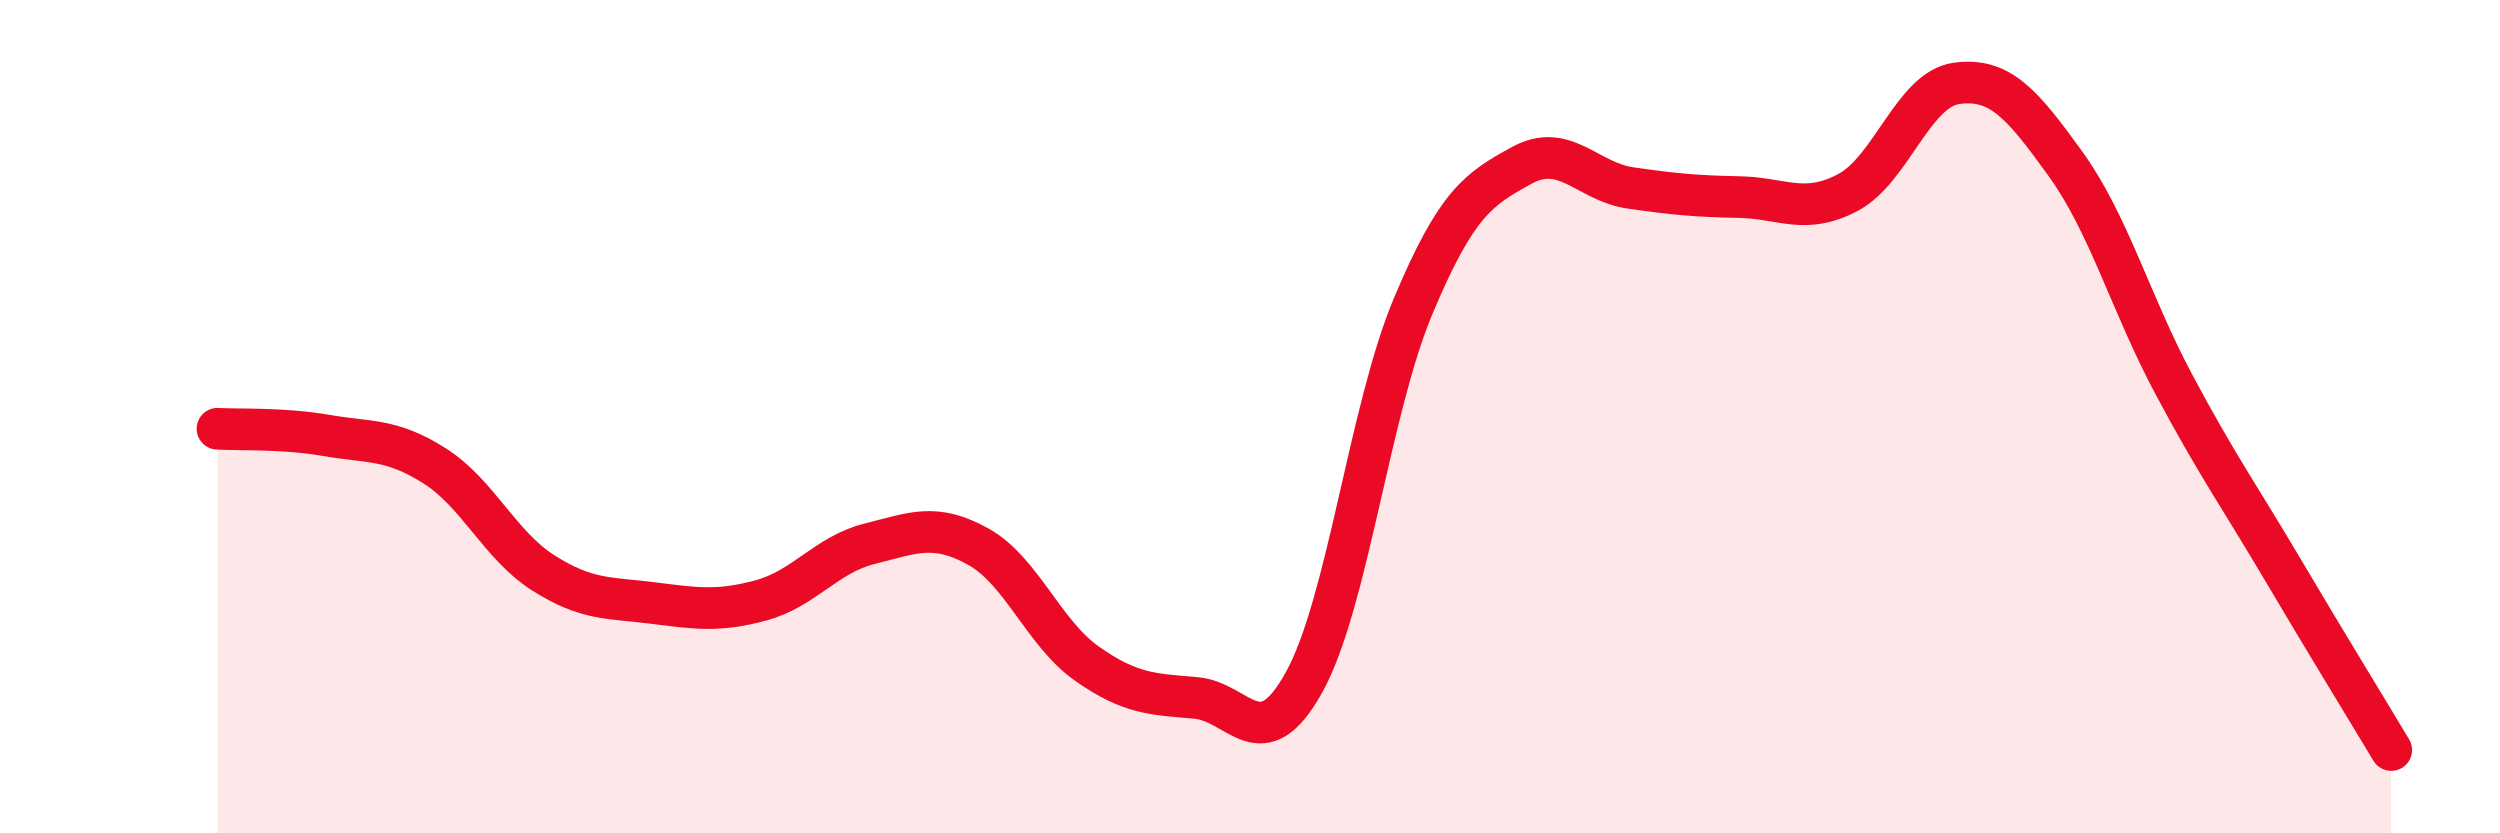 
    <svg width="60" height="20" viewBox="0 0 60 20" xmlns="http://www.w3.org/2000/svg">
      <path
        d="M 5.22,10.29 C 5.74,10.32 6.79,10.27 7.83,10.45 C 8.87,10.63 9.39,10.52 10.43,11.18 C 11.47,11.84 12,13.09 13.04,13.75 C 14.08,14.41 14.61,14.34 15.65,14.47 C 16.69,14.6 17.22,14.69 18.26,14.41 C 19.3,14.13 19.83,13.31 20.87,13.05 C 21.91,12.79 22.44,12.54 23.48,13.12 C 24.52,13.7 25.05,15.2 26.09,15.93 C 27.13,16.66 27.66,16.66 28.7,16.75 C 29.74,16.84 30.26,18.25 31.3,16.37 C 32.34,14.49 32.87,9.84 33.91,7.36 C 34.95,4.88 35.48,4.54 36.52,3.97 C 37.56,3.4 38.09,4.36 39.13,4.51 C 40.17,4.66 40.7,4.71 41.74,4.73 C 42.78,4.75 43.31,5.17 44.35,4.62 C 45.39,4.07 45.92,2.14 46.96,2 C 48,1.86 48.53,2.49 49.57,3.93 C 50.61,5.37 51.13,7.27 52.17,9.22 C 53.21,11.17 53.74,11.9 54.78,13.66 C 55.82,15.42 56.87,17.13 57.39,18L57.39 20L5.22 20Z"
        fill="#EB0A25"
        opacity="0.1"
        stroke-linecap="round"
        stroke-linejoin="round"
      />
      <path
        d="M 5.22,10.29 C 5.74,10.32 6.79,10.27 7.83,10.45 C 8.87,10.63 9.39,10.52 10.43,11.18 C 11.47,11.84 12,13.09 13.04,13.75 C 14.08,14.41 14.61,14.34 15.65,14.47 C 16.69,14.6 17.22,14.69 18.26,14.41 C 19.3,14.13 19.83,13.31 20.87,13.05 C 21.91,12.79 22.44,12.54 23.48,13.12 C 24.52,13.7 25.05,15.2 26.09,15.93 C 27.13,16.66 27.66,16.66 28.7,16.75 C 29.74,16.84 30.26,18.25 31.3,16.37 C 32.34,14.49 32.87,9.84 33.91,7.36 C 34.95,4.88 35.48,4.54 36.52,3.97 C 37.56,3.4 38.09,4.36 39.13,4.51 C 40.17,4.66 40.7,4.71 41.74,4.73 C 42.78,4.75 43.31,5.17 44.35,4.62 C 45.39,4.07 45.92,2.14 46.96,2 C 48,1.86 48.53,2.49 49.57,3.93 C 50.61,5.37 51.13,7.27 52.17,9.22 C 53.21,11.17 53.74,11.9 54.78,13.66 C 55.82,15.42 56.87,17.13 57.39,18"
        stroke="#EB0A25"
        stroke-width="1"
        fill="none"
        stroke-linecap="round"
        stroke-linejoin="round"
      />
    </svg>
  